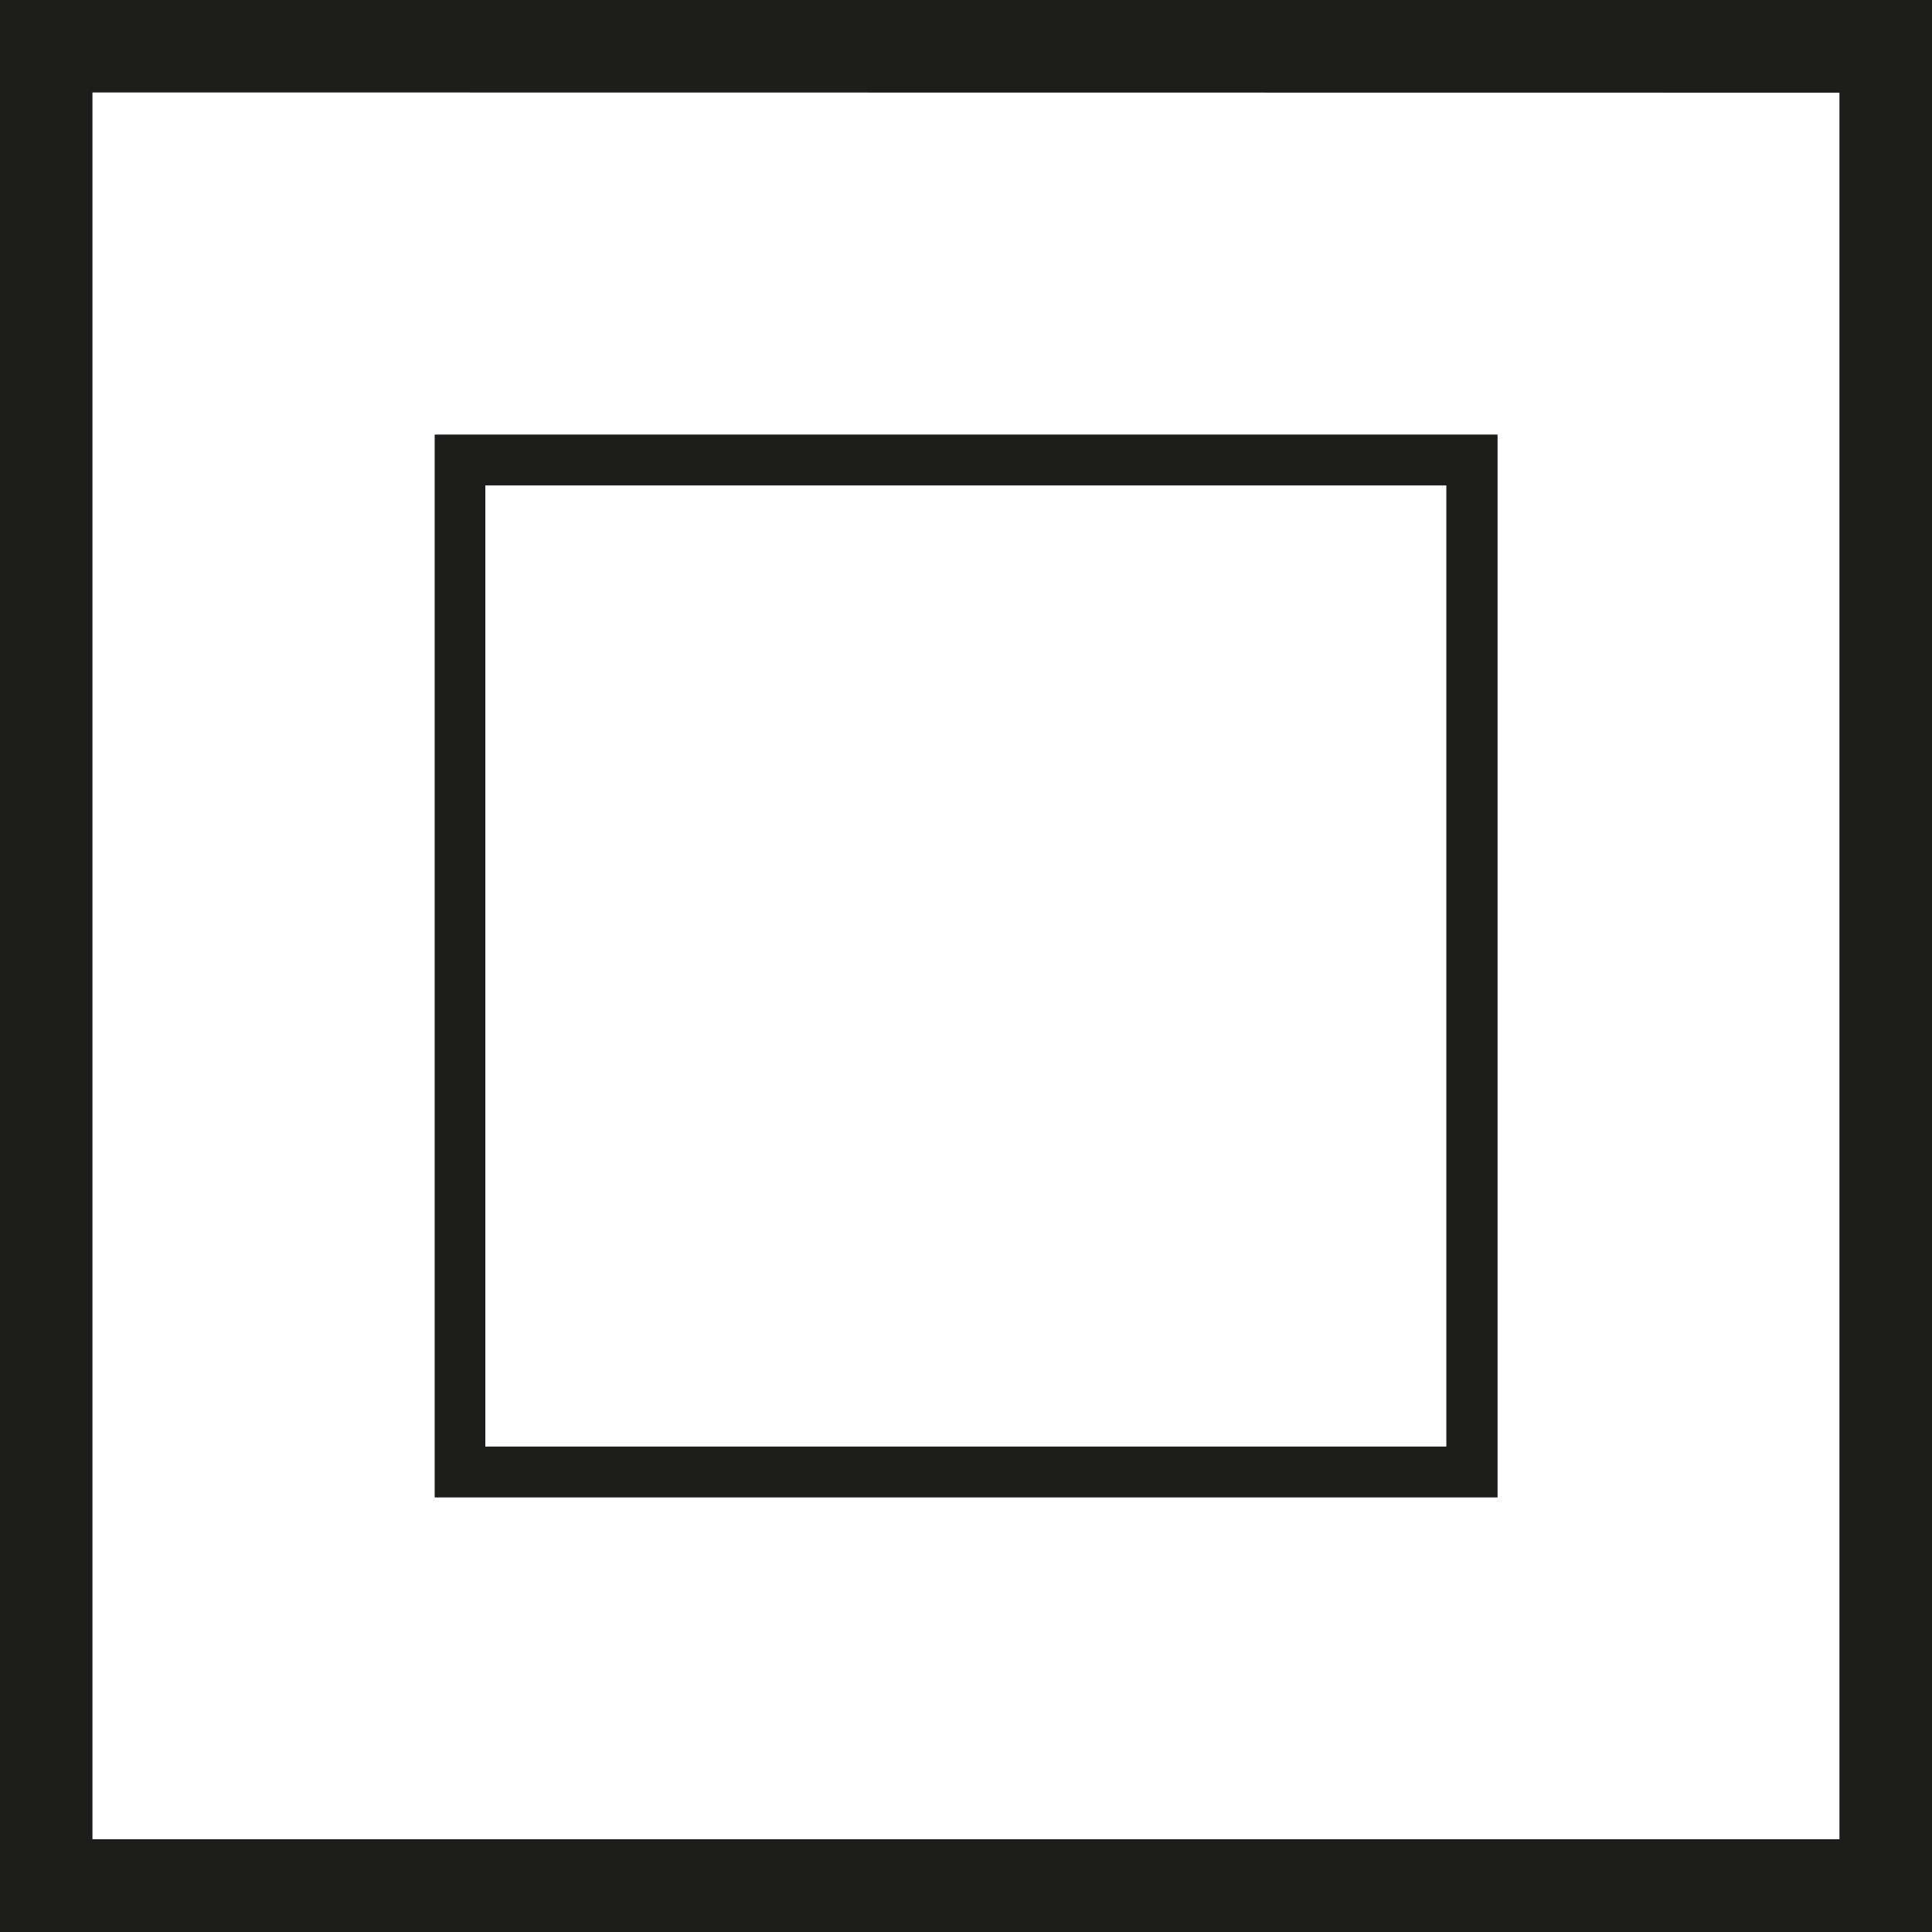 <?xml version="1.0" encoding="utf-8"?>
<!-- Generator: Adobe Illustrator 22.0.1, SVG Export Plug-In . SVG Version: 6.00 Build 0)  -->
<svg version="1.1" id="Layer_1" xmlns="http://www.w3.org/2000/svg" xmlns:xlink="http://www.w3.org/1999/xlink" x="0px" y="0px"
	 viewBox="0 0 17.01 17.01" style="enable-background:new 0 0 17.01 17.01;" xml:space="preserve">
<style type="text/css">
	.st0{fill:#1D1D1B;}
	.st1{fill:#1D1E1C;}
	.st2{fill:none;stroke:#1D1E1C;stroke-width:0.34;stroke-miterlimit:22.926;}
	.st3{fill:none;stroke:#221E21;stroke-width:0.189;}
	.st4{fill:none;stroke:#221E21;stroke-width:0.187;}
	.st5{fill-rule:evenodd;clip-rule:evenodd;fill:#5A5A5C;}
	.st6{fill:none;stroke:#221E21;stroke-width:0.272;}
	.st7{fill-rule:evenodd;clip-rule:evenodd;fill:#D1D3D4;}
	.st8{fill-rule:evenodd;clip-rule:evenodd;fill:#FFFFFF;}
	.st9{fill:none;stroke:#221E21;stroke-width:0.109;}
	.st10{fill:none;stroke:#1D1D1B;stroke-width:0.47;stroke-linecap:round;stroke-linejoin:round;stroke-miterlimit:22.926;}
	.st11{fill:#E20613;}
	.st12{enable-background:new    ;}
	.st13{clip-path:url(#SVGID_2_);enable-background:new    ;}
	.st14{fill:#004280;}
	.st15{clip-path:url(#SVGID_4_);enable-background:new    ;}
	.st16{clip-path:url(#SVGID_6_);enable-background:new    ;}
	.st17{fill-rule:evenodd;clip-rule:evenodd;fill:#0096DC;}
	.st18{fill:#221E20;}
	.st19{fill-rule:evenodd;clip-rule:evenodd;fill:#1D1E1C;}
	.st20{fill:none;}
	.st21{fill:#E73F35;}
	.st22{fill:#FFFFFF;}
	.st23{fill-rule:evenodd;clip-rule:evenodd;fill:#E73F35;}
	.st24{fill-rule:evenodd;clip-rule:evenodd;fill:none;}
	.st25{fill-rule:evenodd;clip-rule:evenodd;fill:#1D1D1B;}
	.st26{fill:none;stroke:#000100;stroke-width:0.215;}
	.st27{fill:none;stroke:#1D1D1B;stroke-width:0.215;stroke-miterlimit:22.926;}
</style>
<g>
	<g>
		<polygon class="st0" points="16.602,16.601 16.602,16.193 0.814,16.193 0.814,0.814 16.195,0.816 16.195,16.601 16.602,16.601 
			16.602,16.193 16.602,16.601 17.01,16.601 17.01,0 0,-0.001 0,17.011 17.01,17.011 17.01,16.601 		"/>
	</g>
	<g>
		<polygon class="st0" points="12.96,12.96 12.96,12.736 4.273,12.736 4.273,4.274 12.734,4.274 12.734,12.96 12.96,12.96 
			12.96,12.736 12.96,12.96 13.185,12.96 13.185,3.826 3.827,3.826 3.827,13.184 13.185,13.184 13.185,12.96 		"/>
	</g>
</g>
</svg>
